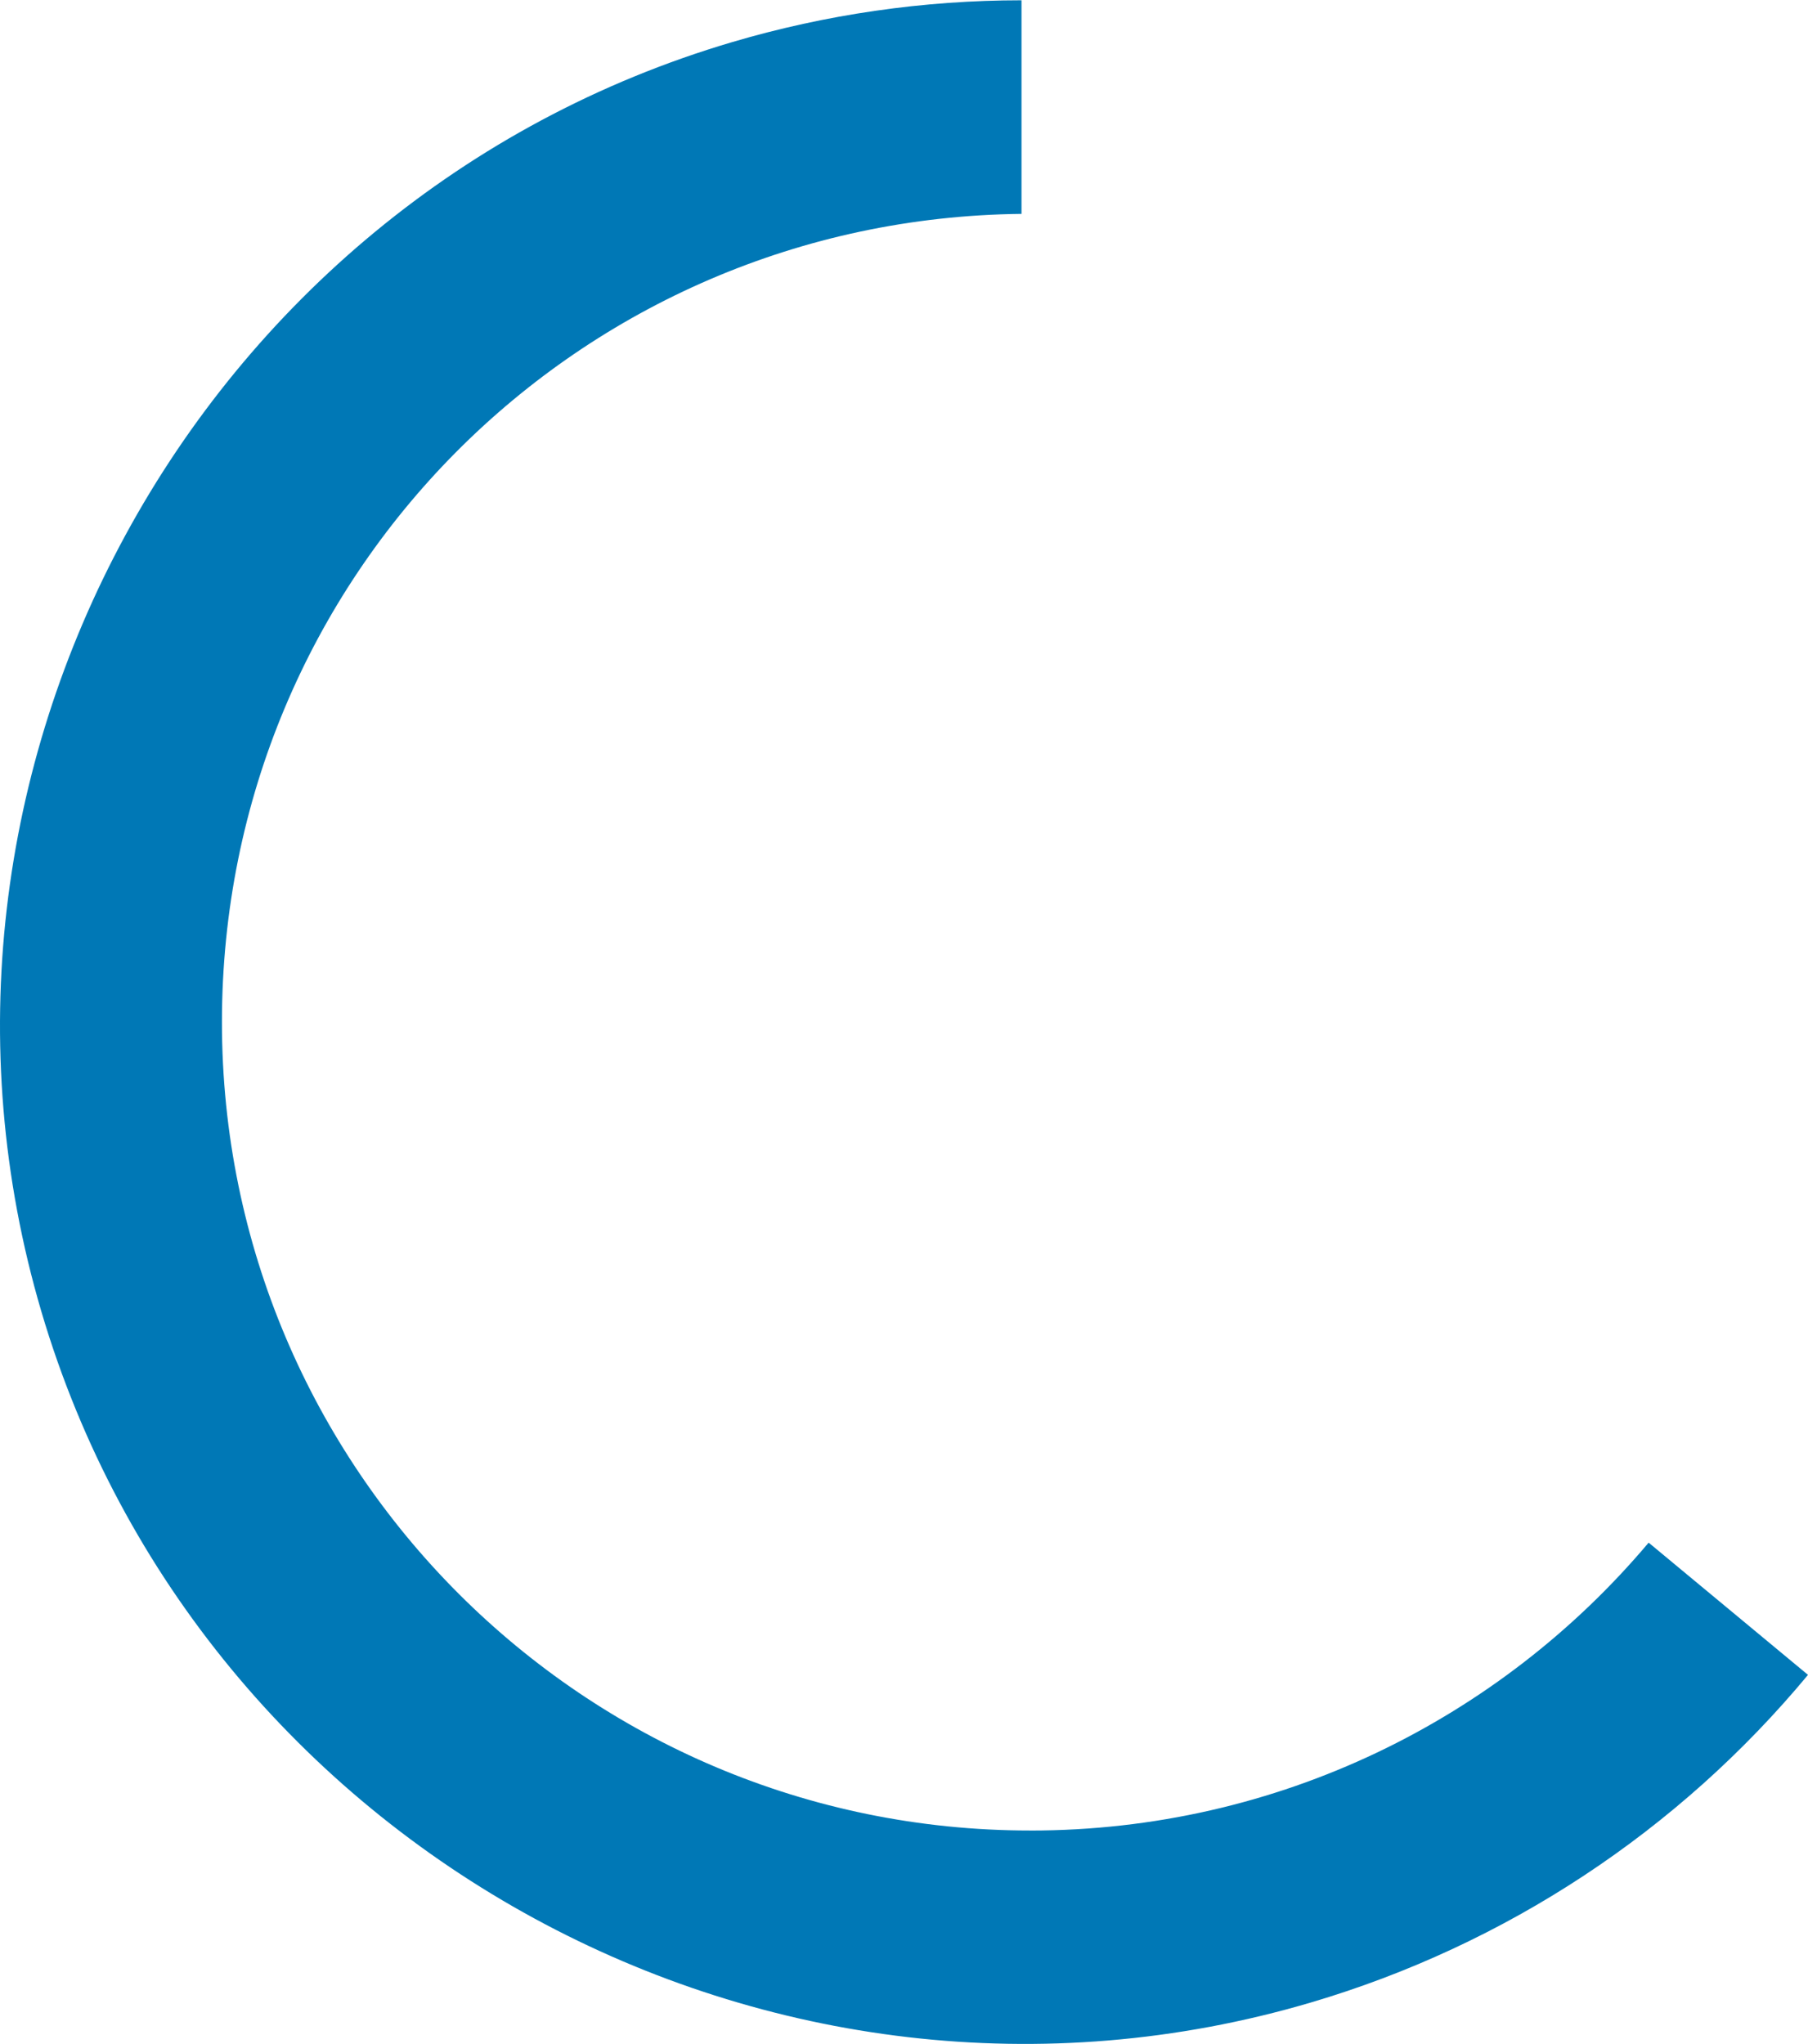 <?xml version="1.0" encoding="UTF-8"?><svg xmlns="http://www.w3.org/2000/svg" id="Text636e87238666d" viewBox="0 0 567.96 641.91" aria-hidden="true" width="567px" height="641px">
  <defs><linearGradient class="cerosgradient" data-cerosgradient="true" id="CerosGradient_id70141f3f1" gradientUnits="userSpaceOnUse" x1="50%" y1="100%" x2="50%" y2="0%"><stop offset="0%" stop-color="#d1d1d1"/><stop offset="100%" stop-color="#d1d1d1"/></linearGradient><linearGradient/>
    <style>
      .cls-1-636e87238666d{
        fill: #0078b6;
      }
    </style>
  </defs>
  <path class="cls-1-636e87238666d" d="M323.63,574.88c-140.23,0-253.91-113.68-253.91-253.91S181.92,68.56,320.89,67.09V0c-30.77,0-61.39,4.43-90.9,13.14C61.09,63.01-36.85,243.02,13.01,411.92c49.87,168.9,229.88,266.85,398.78,216.98,61.11-18.04,115.48-53.88,156.17-102.91l-50.06-41.53c-46.58,55.29-116.31,90.43-194.27,90.43Z"/>
</svg>